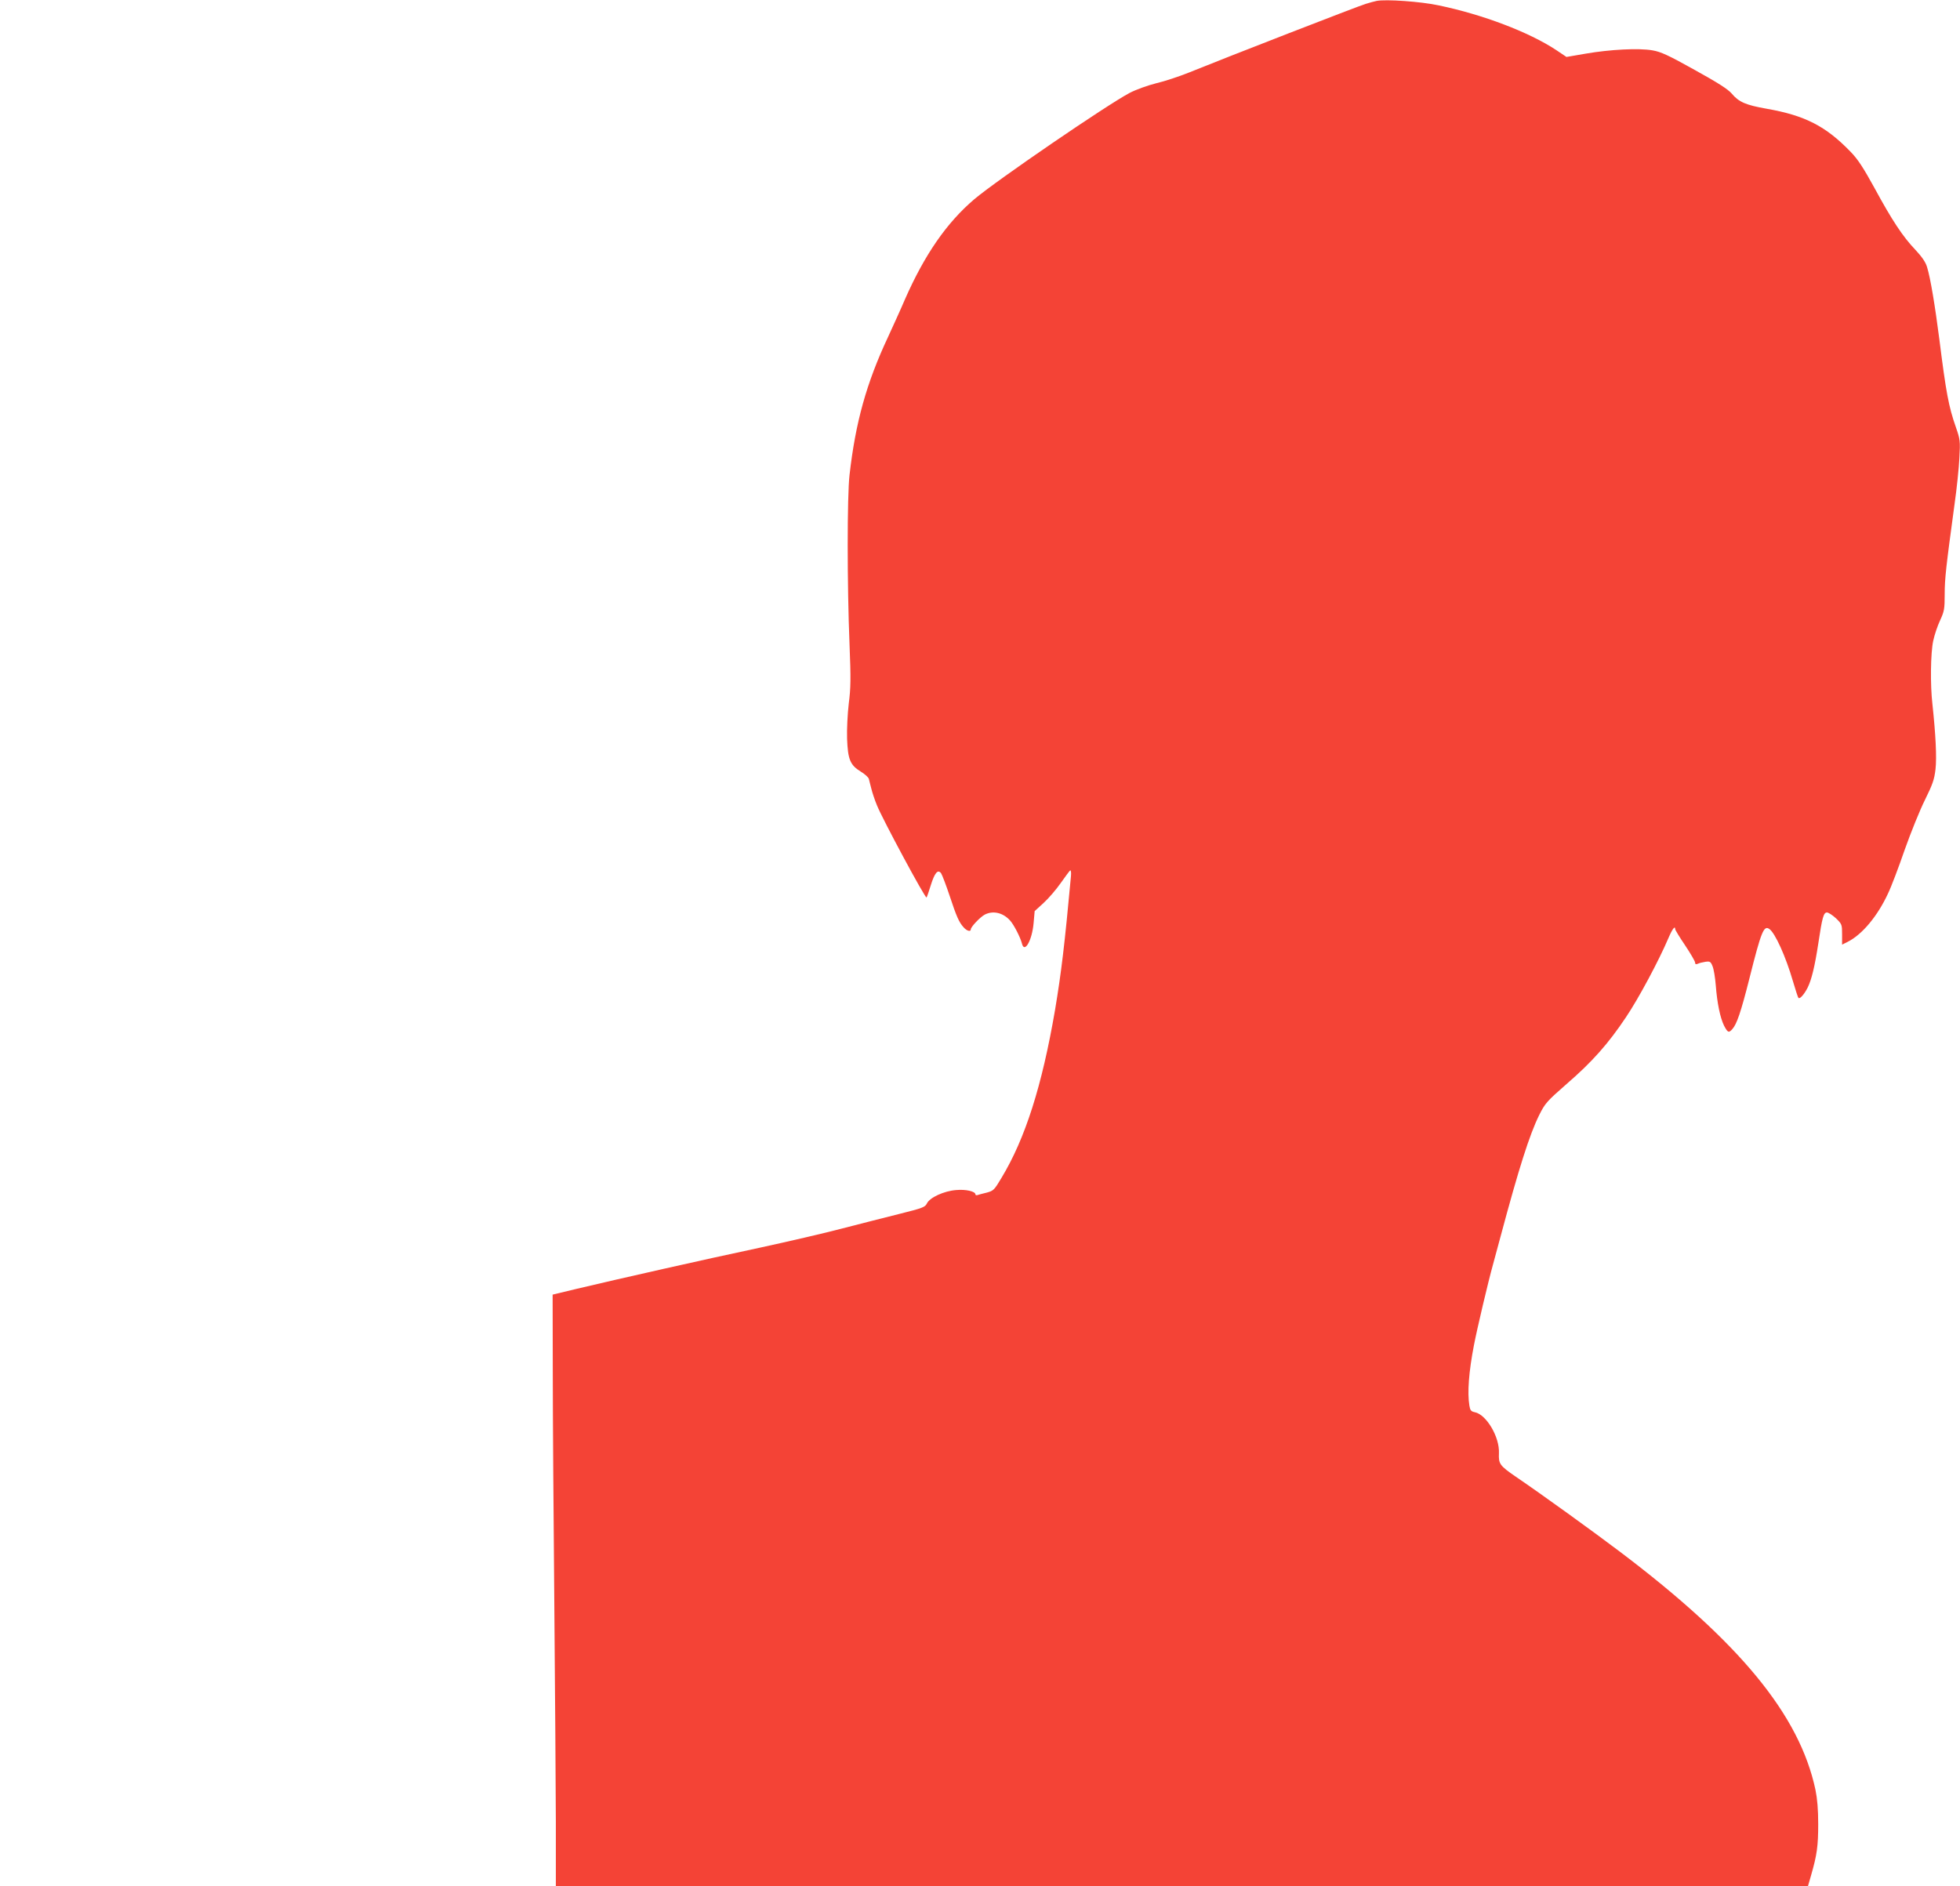 <?xml version="1.0" standalone="no"?>
<!DOCTYPE svg PUBLIC "-//W3C//DTD SVG 20010904//EN"
 "http://www.w3.org/TR/2001/REC-SVG-20010904/DTD/svg10.dtd">
<svg version="1.0" xmlns="http://www.w3.org/2000/svg"
 width="1280pt" height="1232pt" viewBox="0 0 1280 1232"
 preserveAspectRatio="xMidYMid meet">
<g transform="translate(0,1232) scale(0.1,-0.1)"
fill="#f44336" stroke="none">
<path d="M8990 12314 c-14 -3 -45 -11 -70 -19 -43 -12 -925 -355 -1156 -449
-62 -25 -158 -57 -214 -70 -56 -14 -133 -42 -173 -63 -151 -80 -867 -570
-1014 -694 -181 -154 -325 -363 -453 -654 -28 -66 -79 -177 -111 -247 -141
-301 -212 -557 -251 -900 -16 -136 -16 -719 0 -1108 9 -222 8 -285 -5 -385 -8
-68 -13 -168 -11 -230 5 -135 20 -172 88 -214 27 -16 51 -38 54 -48 2 -10 10
-38 16 -63 6 -25 22 -74 37 -110 35 -88 316 -611 324 -602 3 4 15 39 27 78 26
84 47 108 68 80 7 -11 32 -76 55 -145 46 -139 62 -175 92 -208 21 -24 47 -31
47 -13 0 16 61 80 91 96 54 28 119 13 165 -38 25 -27 68 -111 78 -151 16 -67
66 20 76 133 l7 79 58 53 c32 29 82 87 112 130 30 43 58 80 62 83 5 2 7 -14 5
-38 -41 -445 -63 -629 -104 -874 -85 -496 -195 -841 -350 -1097 -47 -79 -52
-84 -97 -96 -27 -6 -54 -14 -60 -16 -7 -2 -13 0 -13 5 0 19 -62 34 -126 28
-79 -6 -173 -49 -191 -88 -12 -24 -28 -30 -180 -68 -93 -23 -260 -66 -373 -95
-113 -30 -356 -86 -540 -126 -354 -75 -928 -205 -1193 -268 l-158 -38 1 -510
c0 -280 5 -959 10 -1509 5 -550 9 -1190 10 -1422 l0 -423 4089 0 4088 0 21 73
c38 131 46 191 46 332 0 97 -6 166 -18 225 -104 488 -493 962 -1276 1554 -173
131 -515 378 -680 490 -106 73 -114 84 -111 154 5 106 -82 253 -158 268 -24 5
-30 12 -35 43 -14 85 -4 221 30 396 21 109 93 414 124 525 10 36 32 119 50
185 118 441 189 665 252 792 38 76 49 89 178 202 168 145 273 264 388 436 83
123 215 370 278 518 25 59 44 84 44 58 0 -5 29 -53 65 -106 36 -54 65 -104 65
-112 0 -11 5 -13 18 -8 9 5 32 10 50 13 29 4 34 1 46 -29 8 -19 17 -74 21
-124 9 -118 29 -213 54 -264 24 -46 31 -49 54 -23 29 32 56 110 112 332 77
307 94 348 130 322 37 -25 107 -179 154 -341 17 -58 33 -107 36 -109 9 -9 37
22 60 67 26 53 47 140 70 291 25 167 34 200 56 200 10 0 36 -17 59 -38 39 -38
40 -41 40 -106 l0 -66 38 19 c94 48 193 167 261 313 22 45 71 175 110 288 40
113 99 259 132 325 50 102 61 132 69 200 9 78 1 228 -20 425 -15 127 -12 335
5 414 8 38 28 98 45 134 27 59 30 73 30 171 0 102 9 179 64 585 15 104 29 241
32 305 6 111 5 120 -23 201 -47 134 -64 225 -108 575 -28 218 -58 399 -80 470
-9 32 -33 67 -77 114 -82 86 -152 192 -268 406 -71 129 -107 185 -154 233
-162 168 -298 238 -550 282 -135 24 -180 43 -227 99 -25 29 -91 71 -243 155
-170 95 -220 118 -274 127 -88 16 -277 6 -434 -21 l-128 -22 -67 45 c-177 117
-479 232 -768 292 -116 25 -345 41 -405 29z"/>
</g>
</svg>
